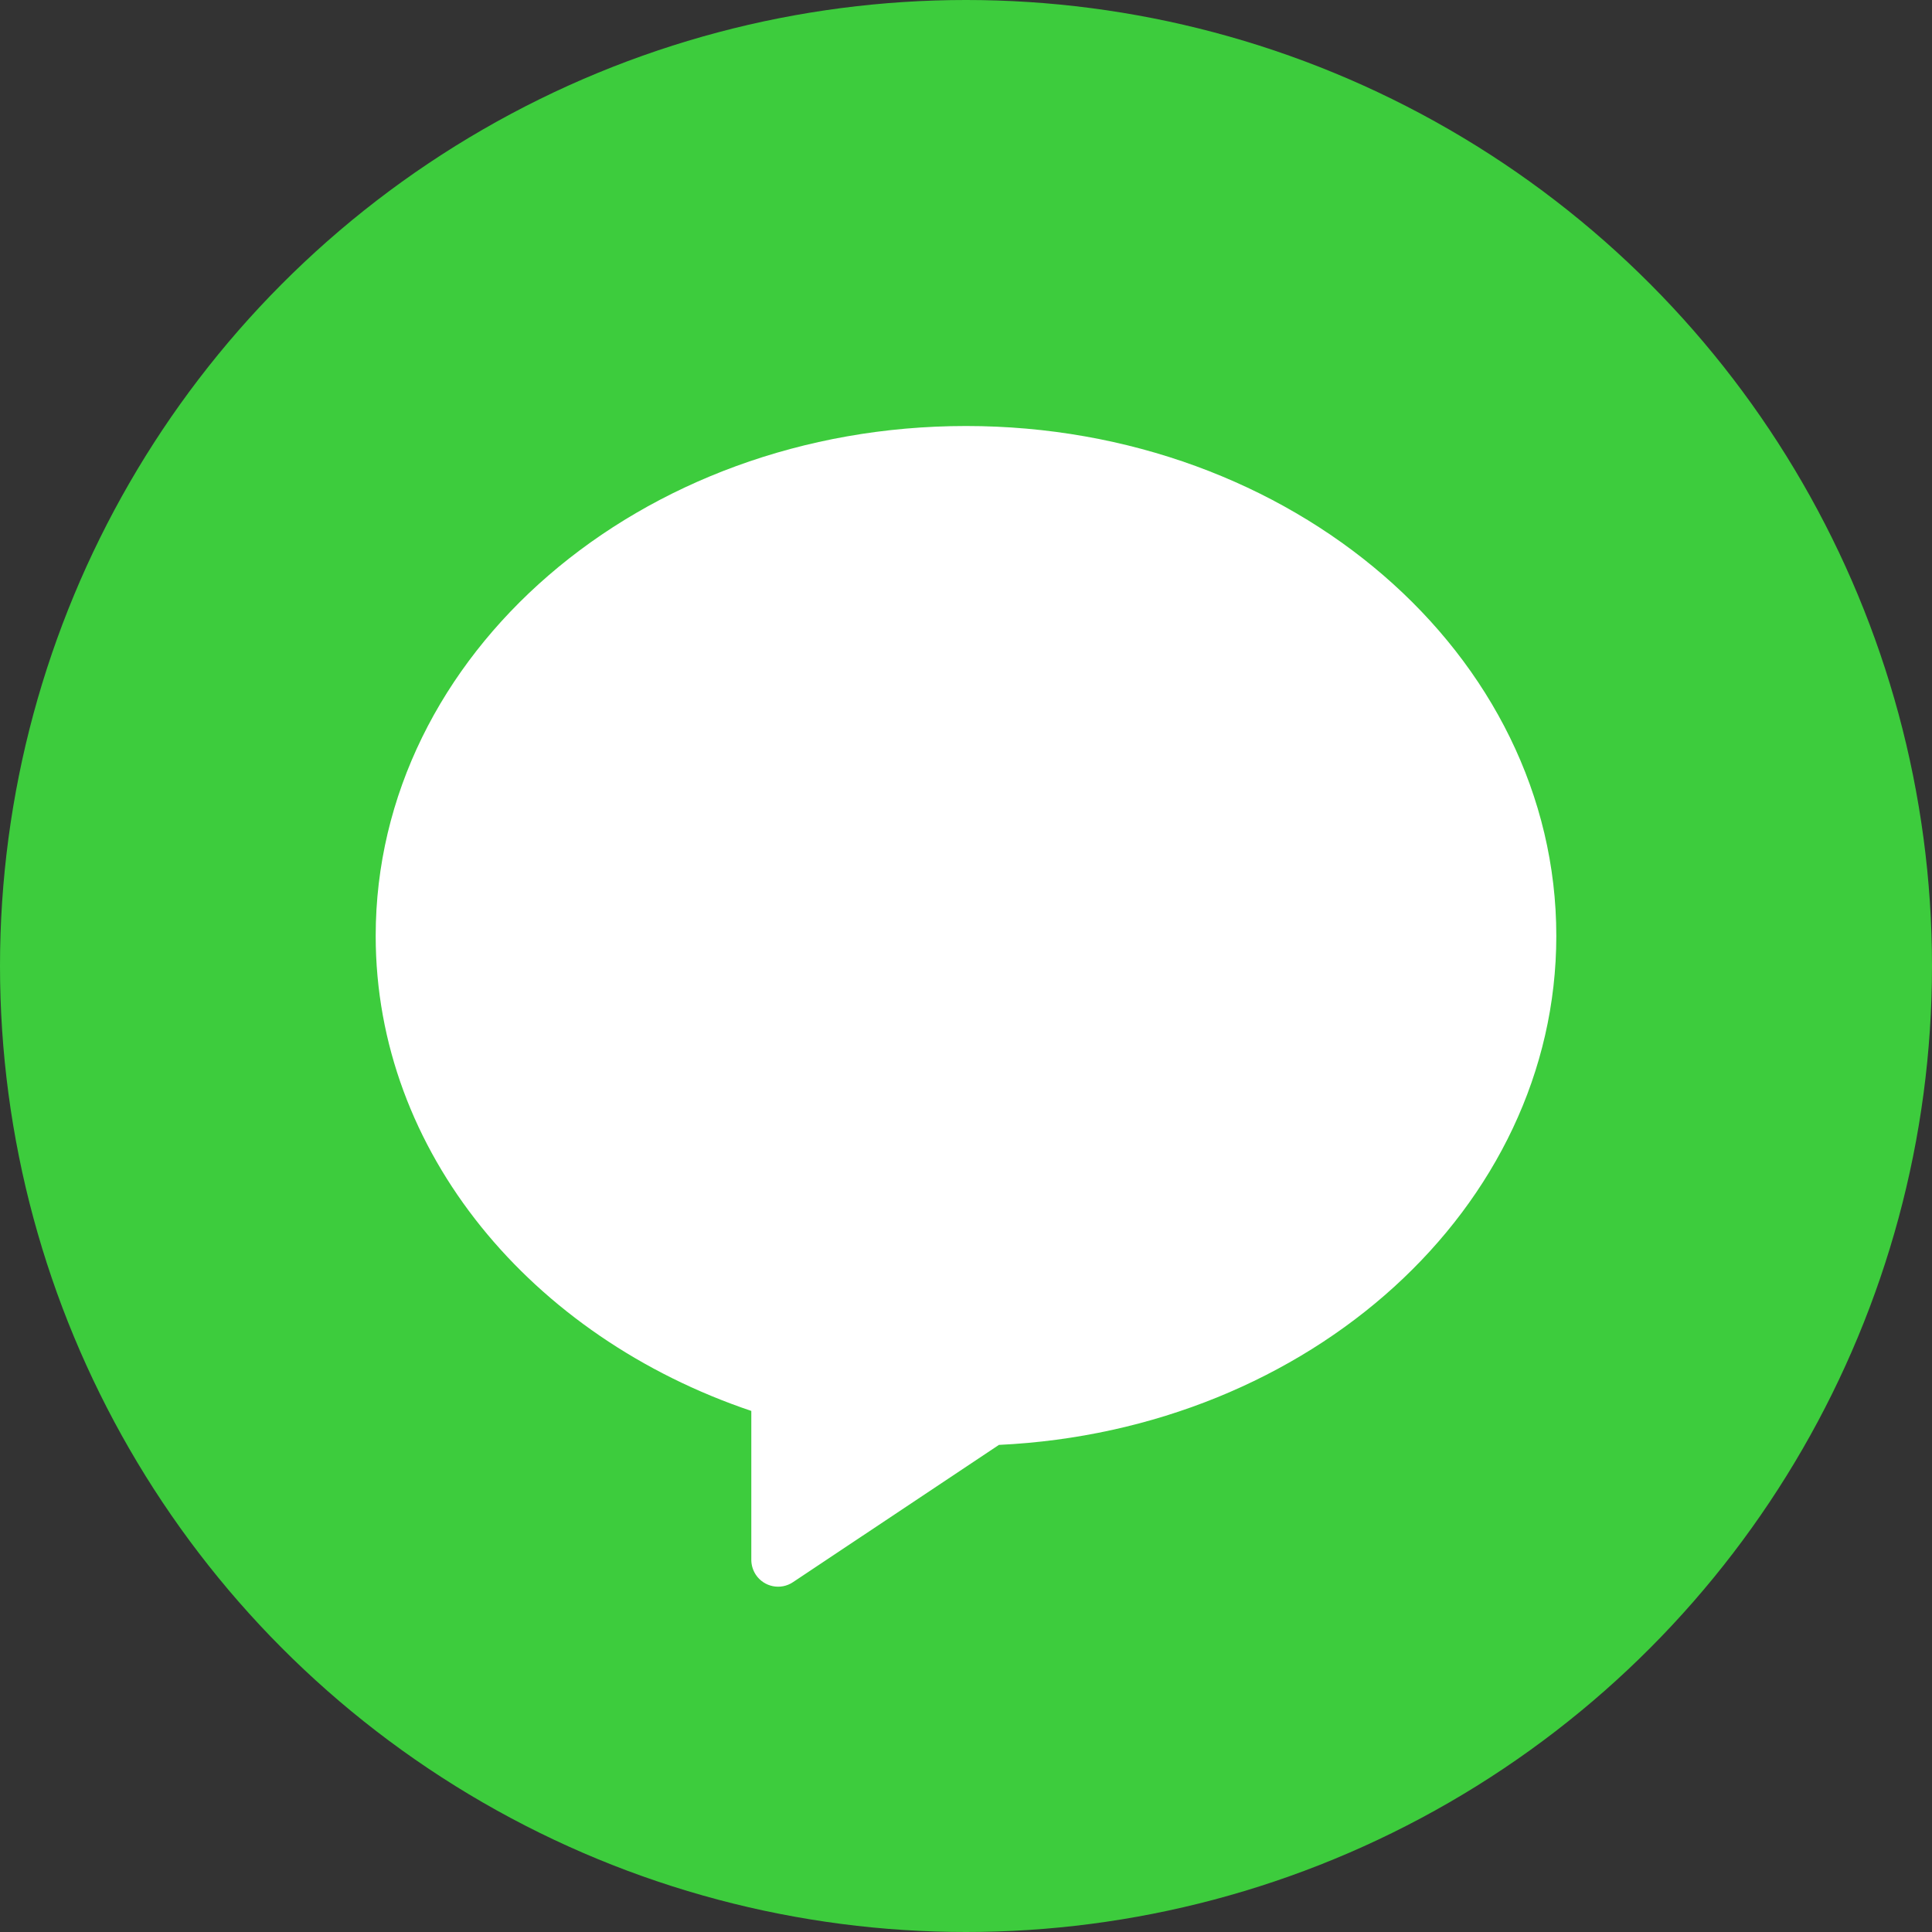 <svg width="24" height="24" viewBox="0 0 24 24" fill="none" xmlns="http://www.w3.org/2000/svg">
<rect x="0" y="0" width="24" height="24" fill="#333333" stroke="none"/>
<g clip-path="url(#clip0_3_17343)">
<circle cx="12" cy="12" r="12" fill="#3DCC3D"/>
<path d="M12 5.292C16.05 5.292 19.333 8.128 19.333 11.626C19.333 15.005 16.269 17.766 12.409 17.949L9.851 19.654C9.698 19.757 9.491 19.715 9.389 19.562C9.353 19.507 9.333 19.443 9.333 19.377L9.333 17.527C6.602 16.606 4.667 14.311 4.667 11.626C4.667 8.128 7.95 5.292 12 5.292Z" fill="white"/>
</g>
<defs>
<clipPath id="clip0_3_17343">
<rect width="24" height="24" fill="white"/>
</clipPath>
</defs>
</svg>
